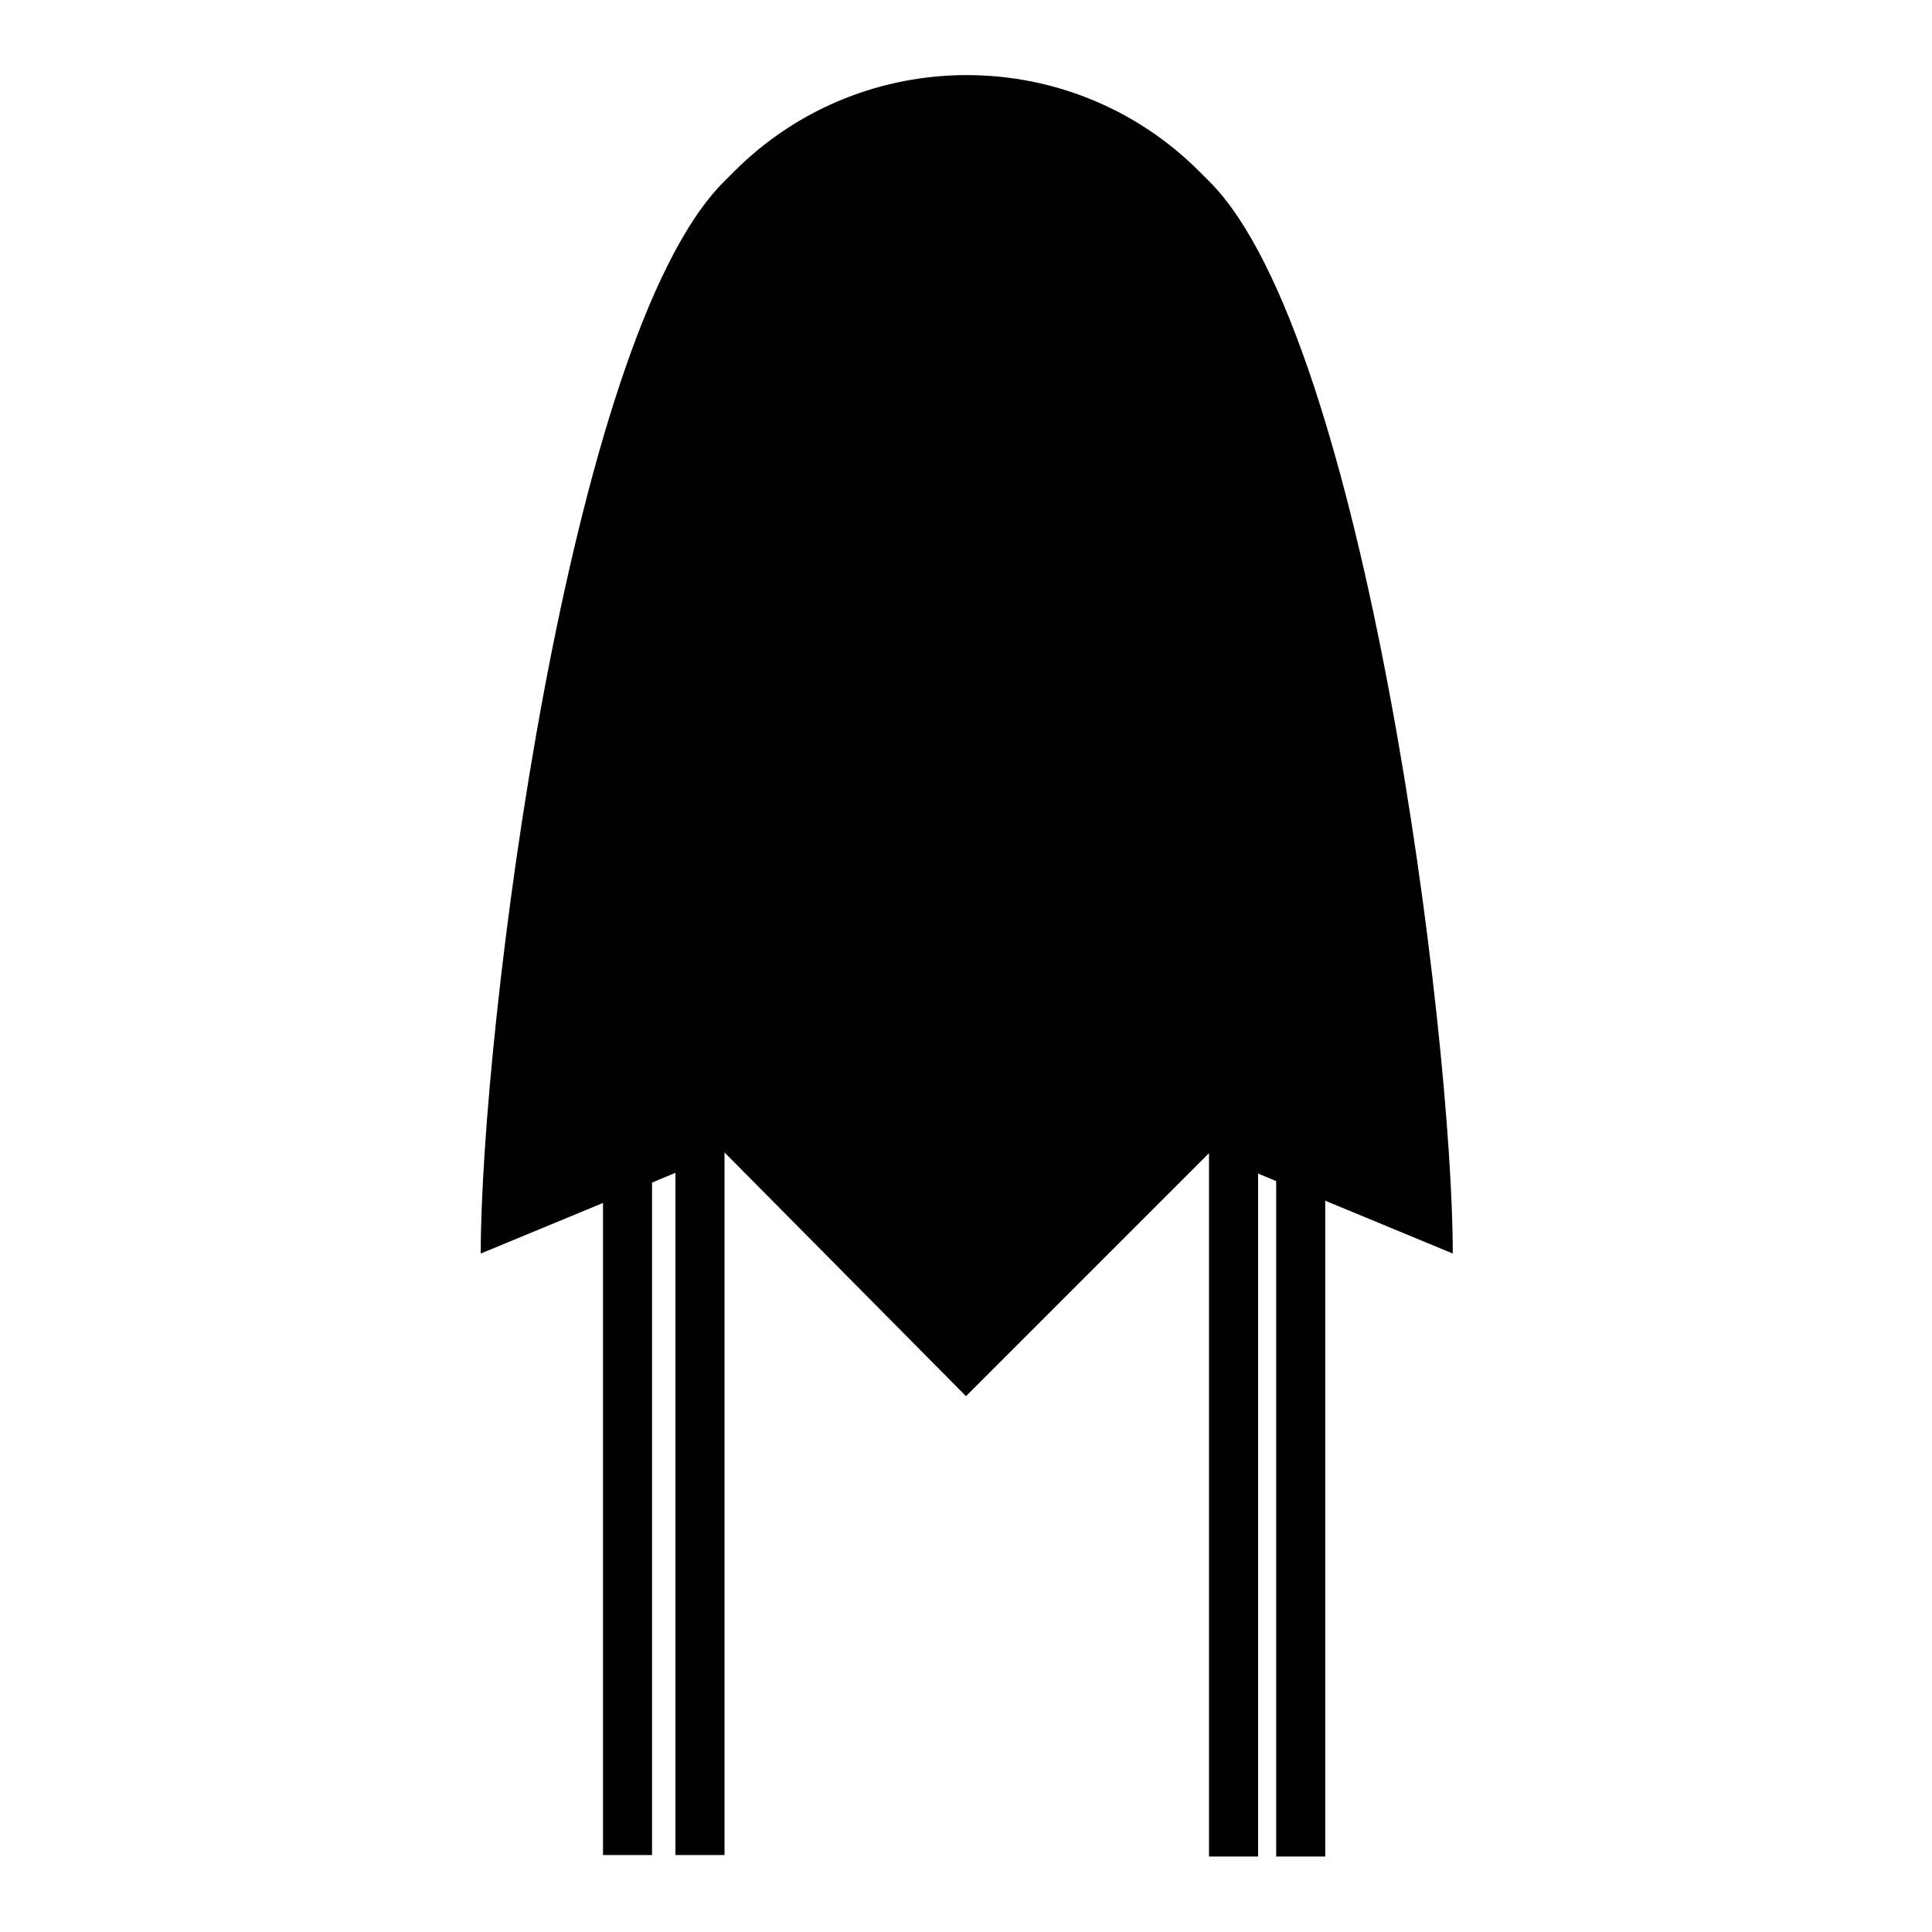 <?xml version="1.0" encoding="utf-8"?>
<!-- Svg Vector Icons : http://www.onlinewebfonts.com/icon -->
<!DOCTYPE svg PUBLIC "-//W3C//DTD SVG 1.1//EN" "http://www.w3.org/Graphics/SVG/1.1/DTD/svg11.dtd">
<svg version="1.1" xmlns="http://www.w3.org/2000/svg" xmlns:xlink="http://www.w3.org/1999/xlink" x="0px" y="0px" viewBox="0 0 256 256" enable-background="new 0 0 256 256" xml:space="preserve">
<g> <path fill="#000000" d="M192.5,166.1c0-29.2-11.6-121.3-32.2-142l-1.4-1.4c-17-17-44.6-17-61.6,0l-1.4,1.4 c-20.7,20.7-32.2,112.7-32.2,142l16.2-6.7v86.4h6.5v-89.1l3.1-1.3v90.4h6.5v-93.1L128,185l32.2-32.2V246h6.5v-90.5l2.4,1V246h6.5 v-86.9L192.5,166.1z"/></g>
</svg>